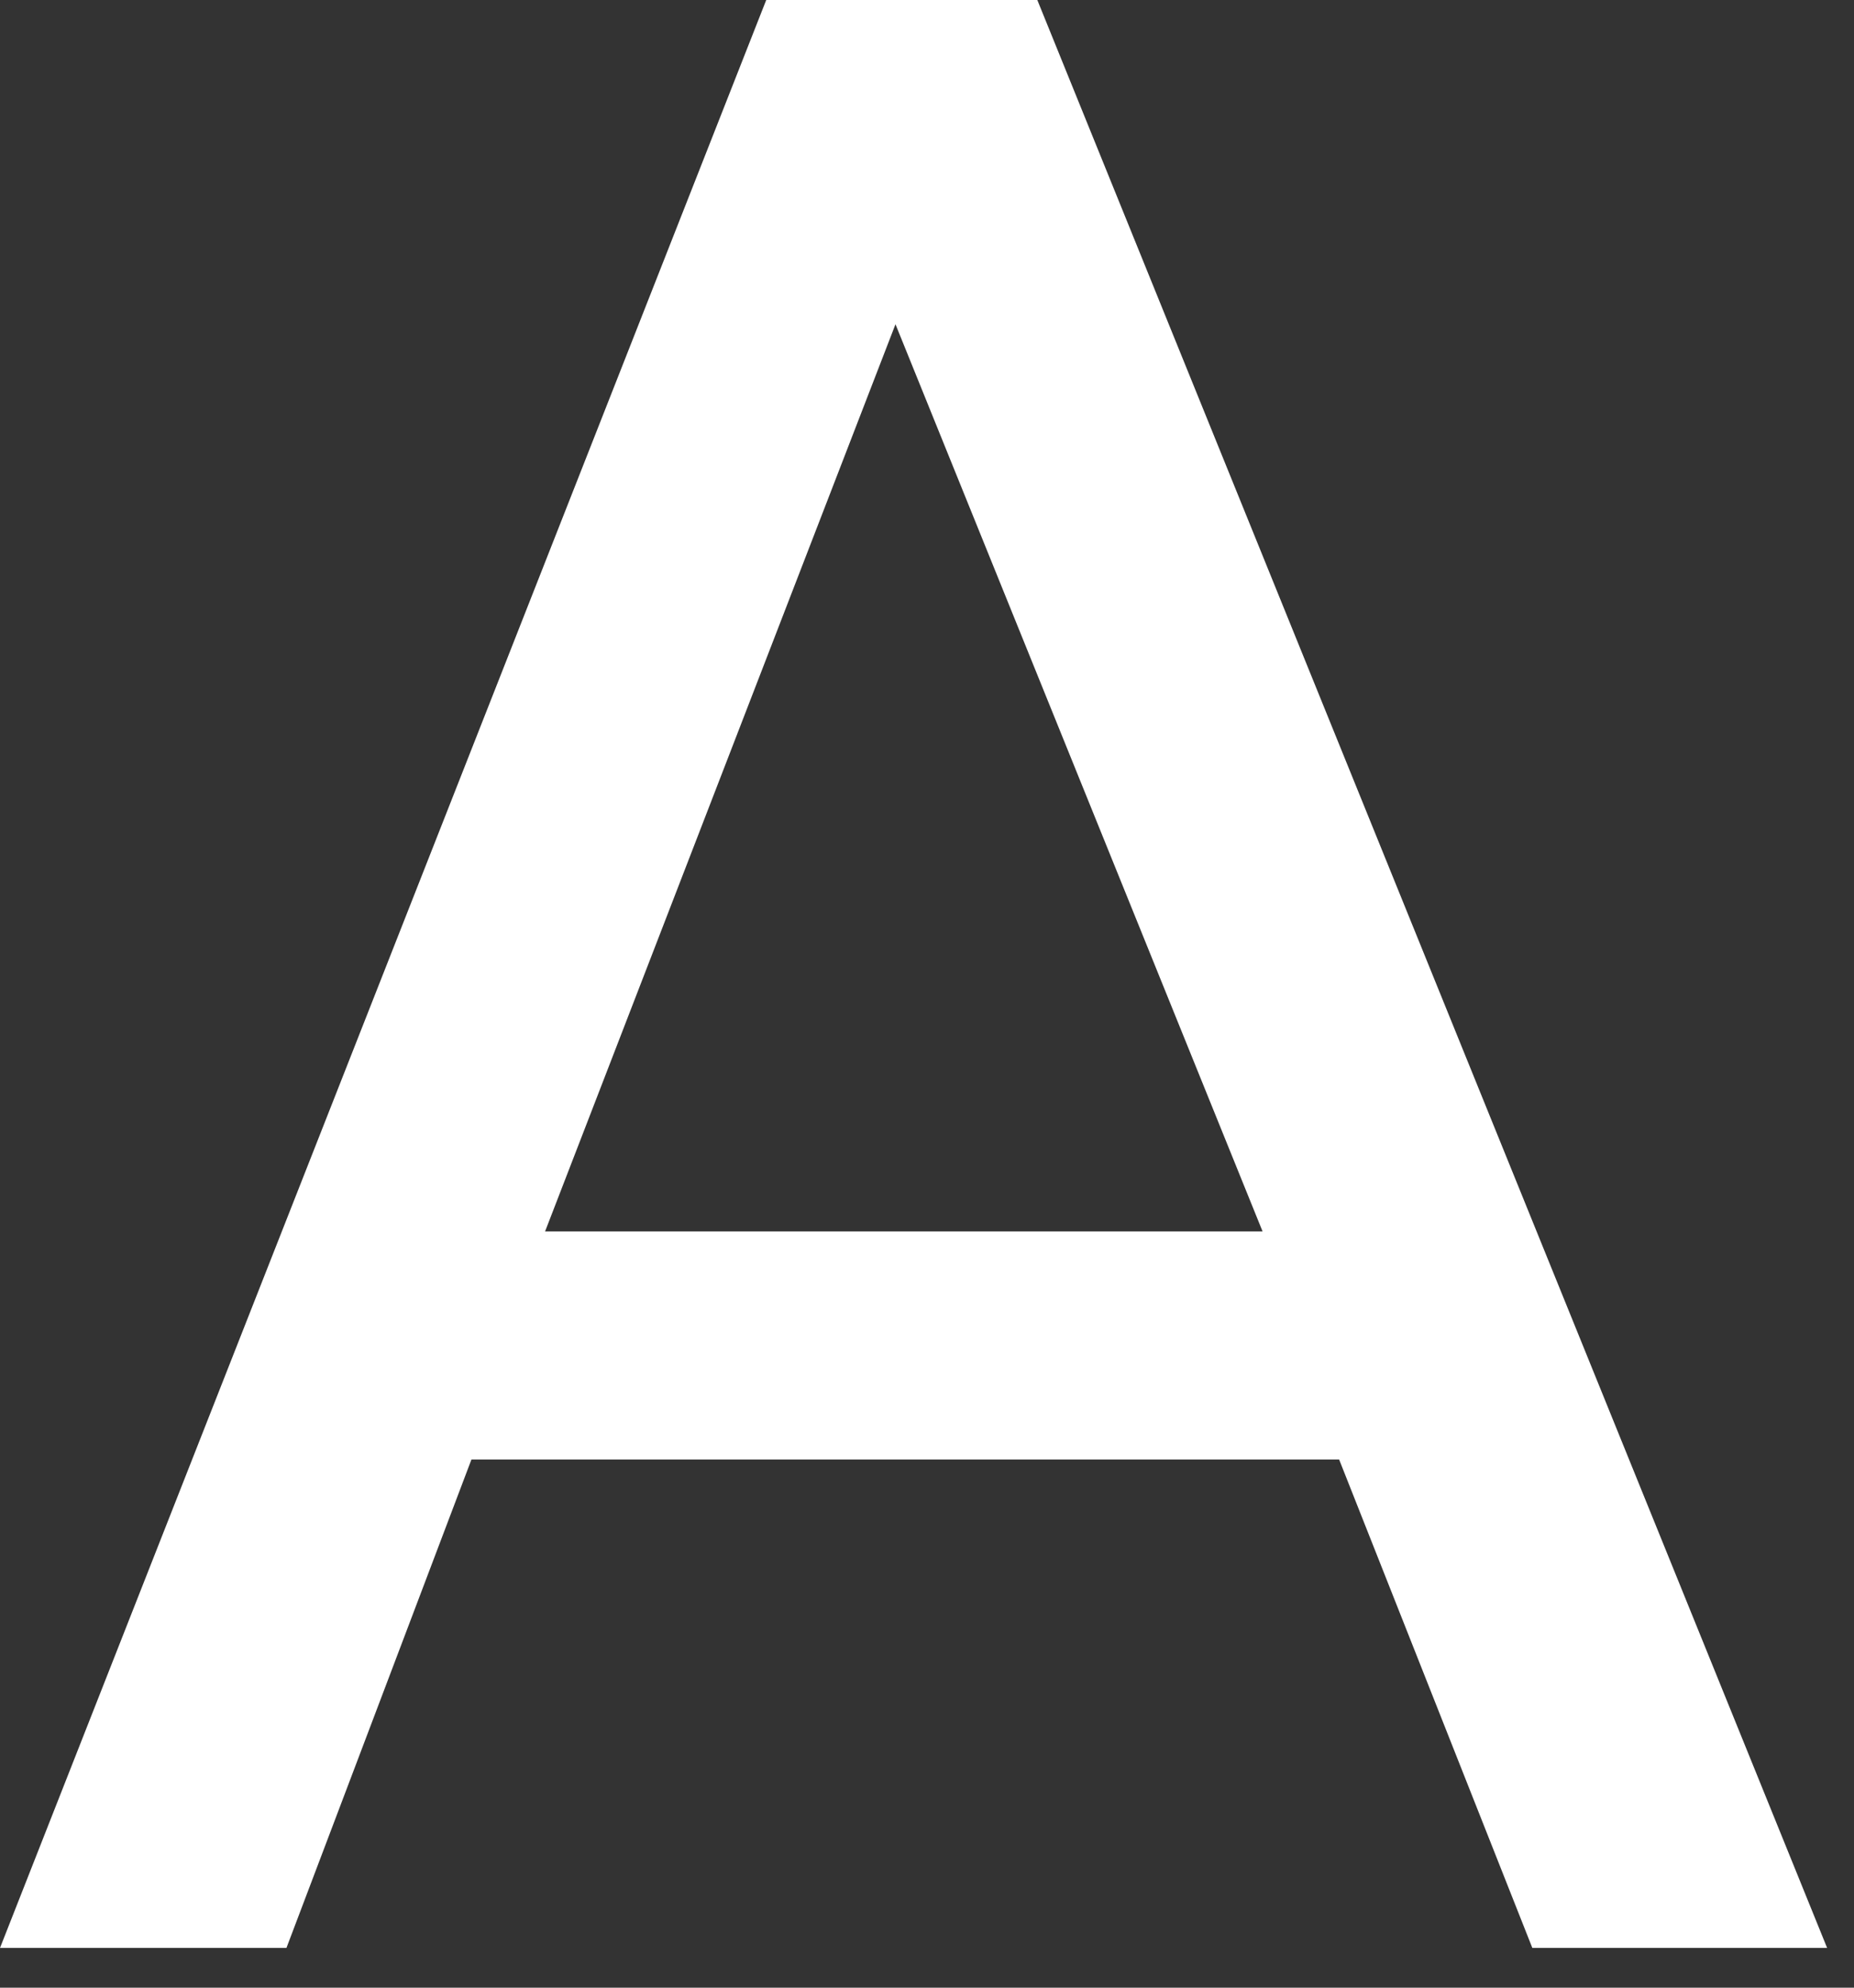 <svg width="14" height="15" viewBox="0 0 14 15" fill="none" xmlns="http://www.w3.org/2000/svg">
<rect x="0" y="0" width="14" height="15" fill="#333333" stroke="none"/>
<path d="M5.07869e-05 14.7L5.786 1.12057e-05H7.833L13.797 14.7H11.571L10.112 11.014H3.56L2.163 14.7H5.07869e-05ZM4.116 9.293H9.534L6.762 2.447L4.116 9.293Z" fill="white"/>
</svg>
